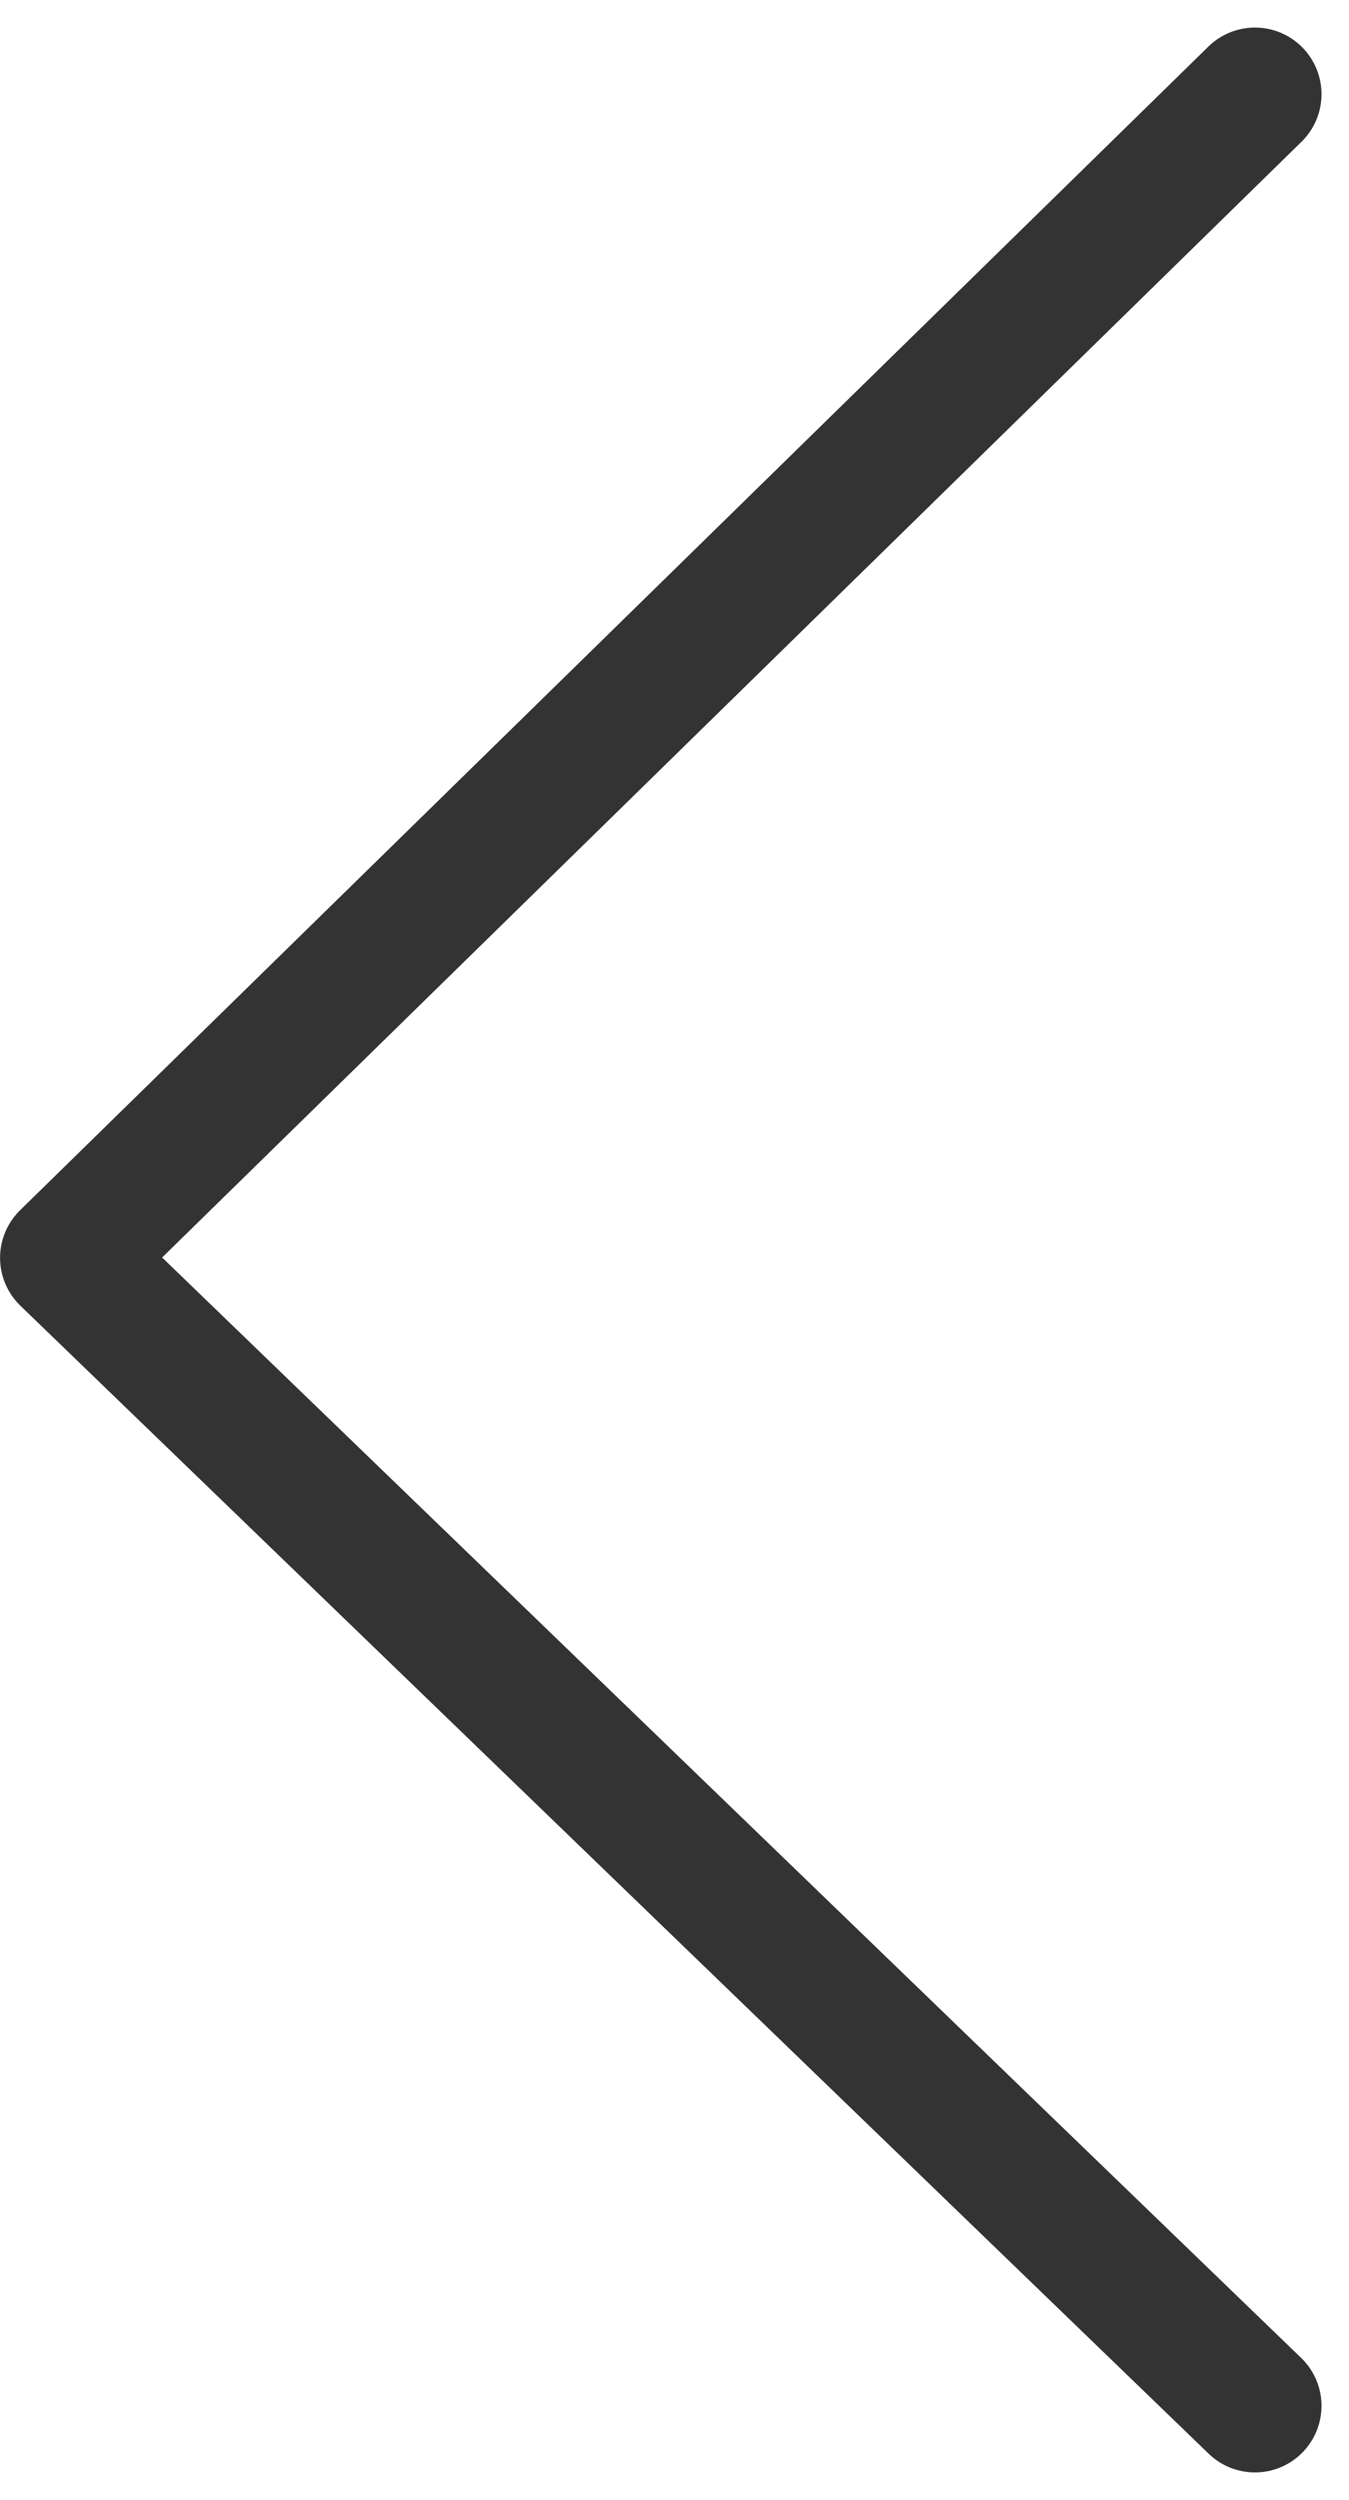 <svg xmlns="http://www.w3.org/2000/svg" width="20.265" height="37.539" viewBox="0 0 20.265 37.539"><path d="M-1508.483,4832.621l-17.851,17.473,17.851,17.238" transform="translate(1527.335 -4831.207)" fill="none" stroke="#333" stroke-linecap="round" stroke-linejoin="round" stroke-width="2"/></svg>